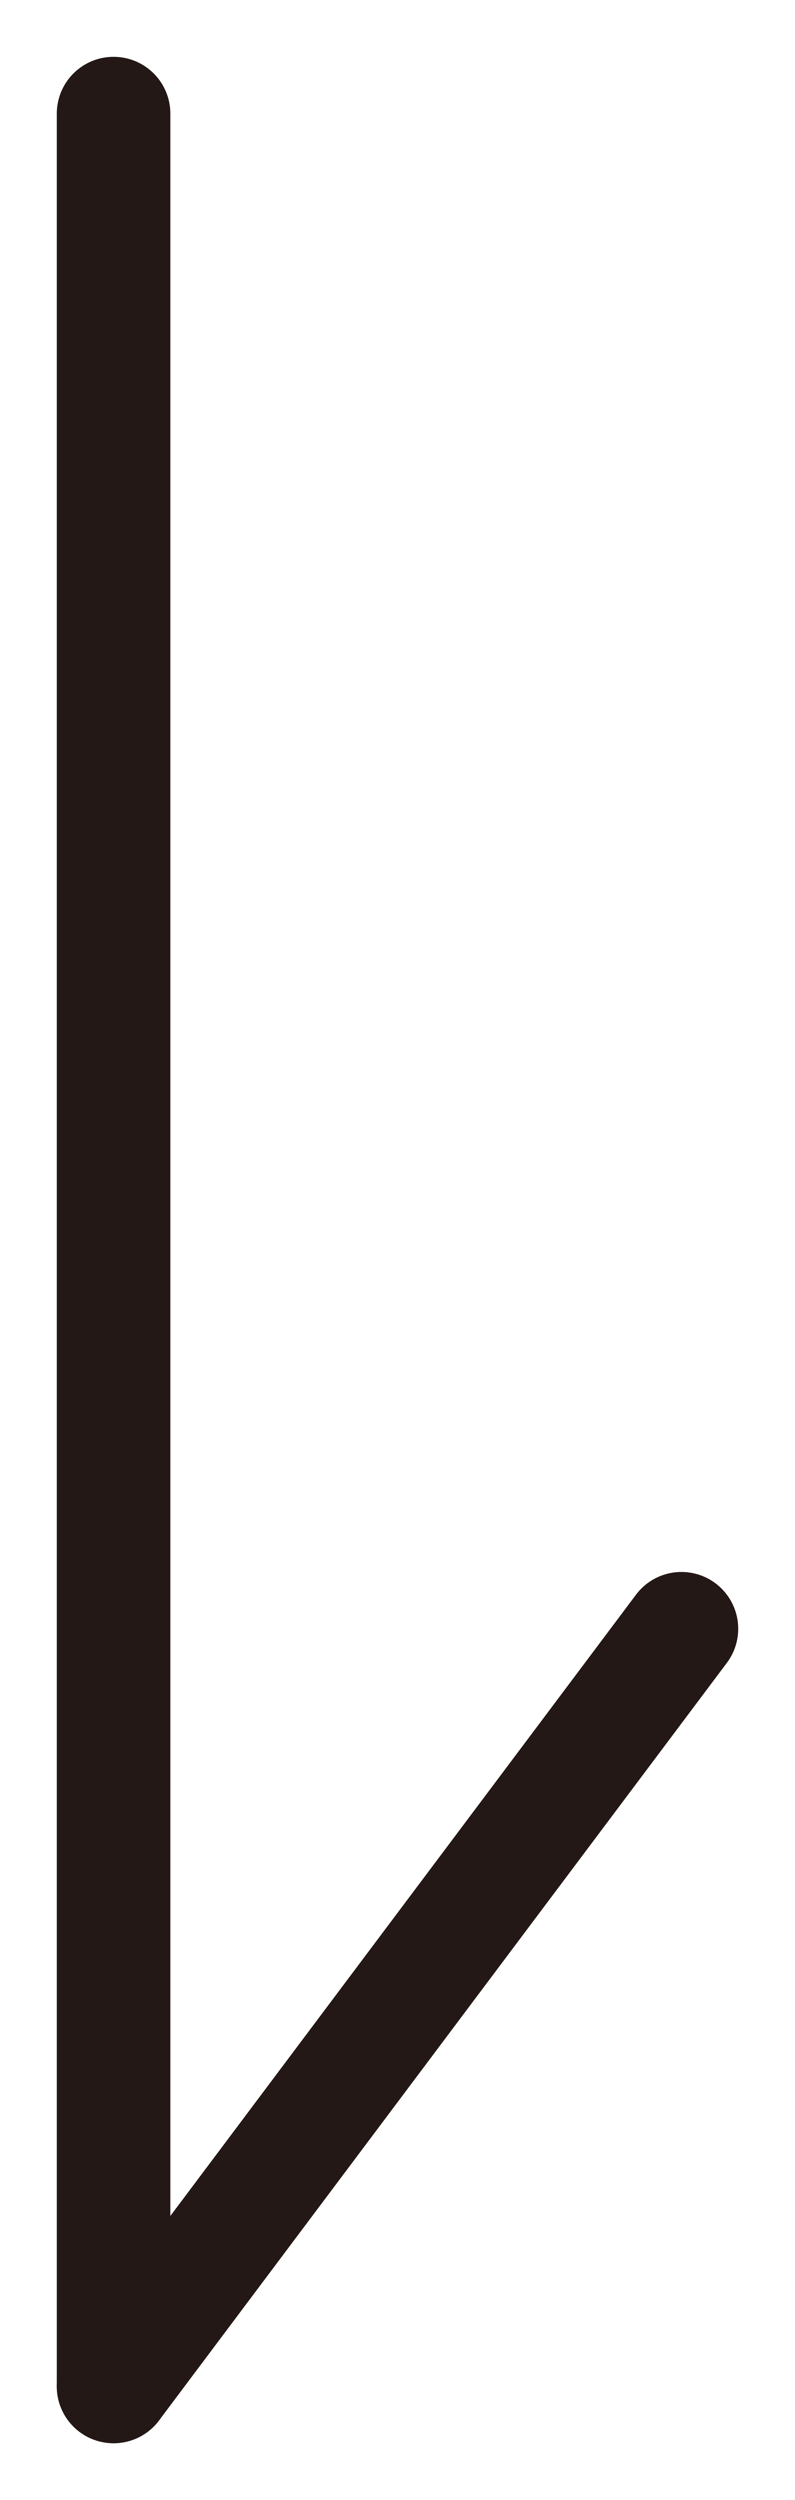 <svg width="7" height="22" viewBox="0 0 7 22" fill="none" xmlns="http://www.w3.org/2000/svg">
<path d="M1 1L1 21" stroke="#231815" stroke-linecap="round"/>
<path d="M1 21L6 14.333" stroke="#231815" stroke-linecap="round"/>
</svg>
